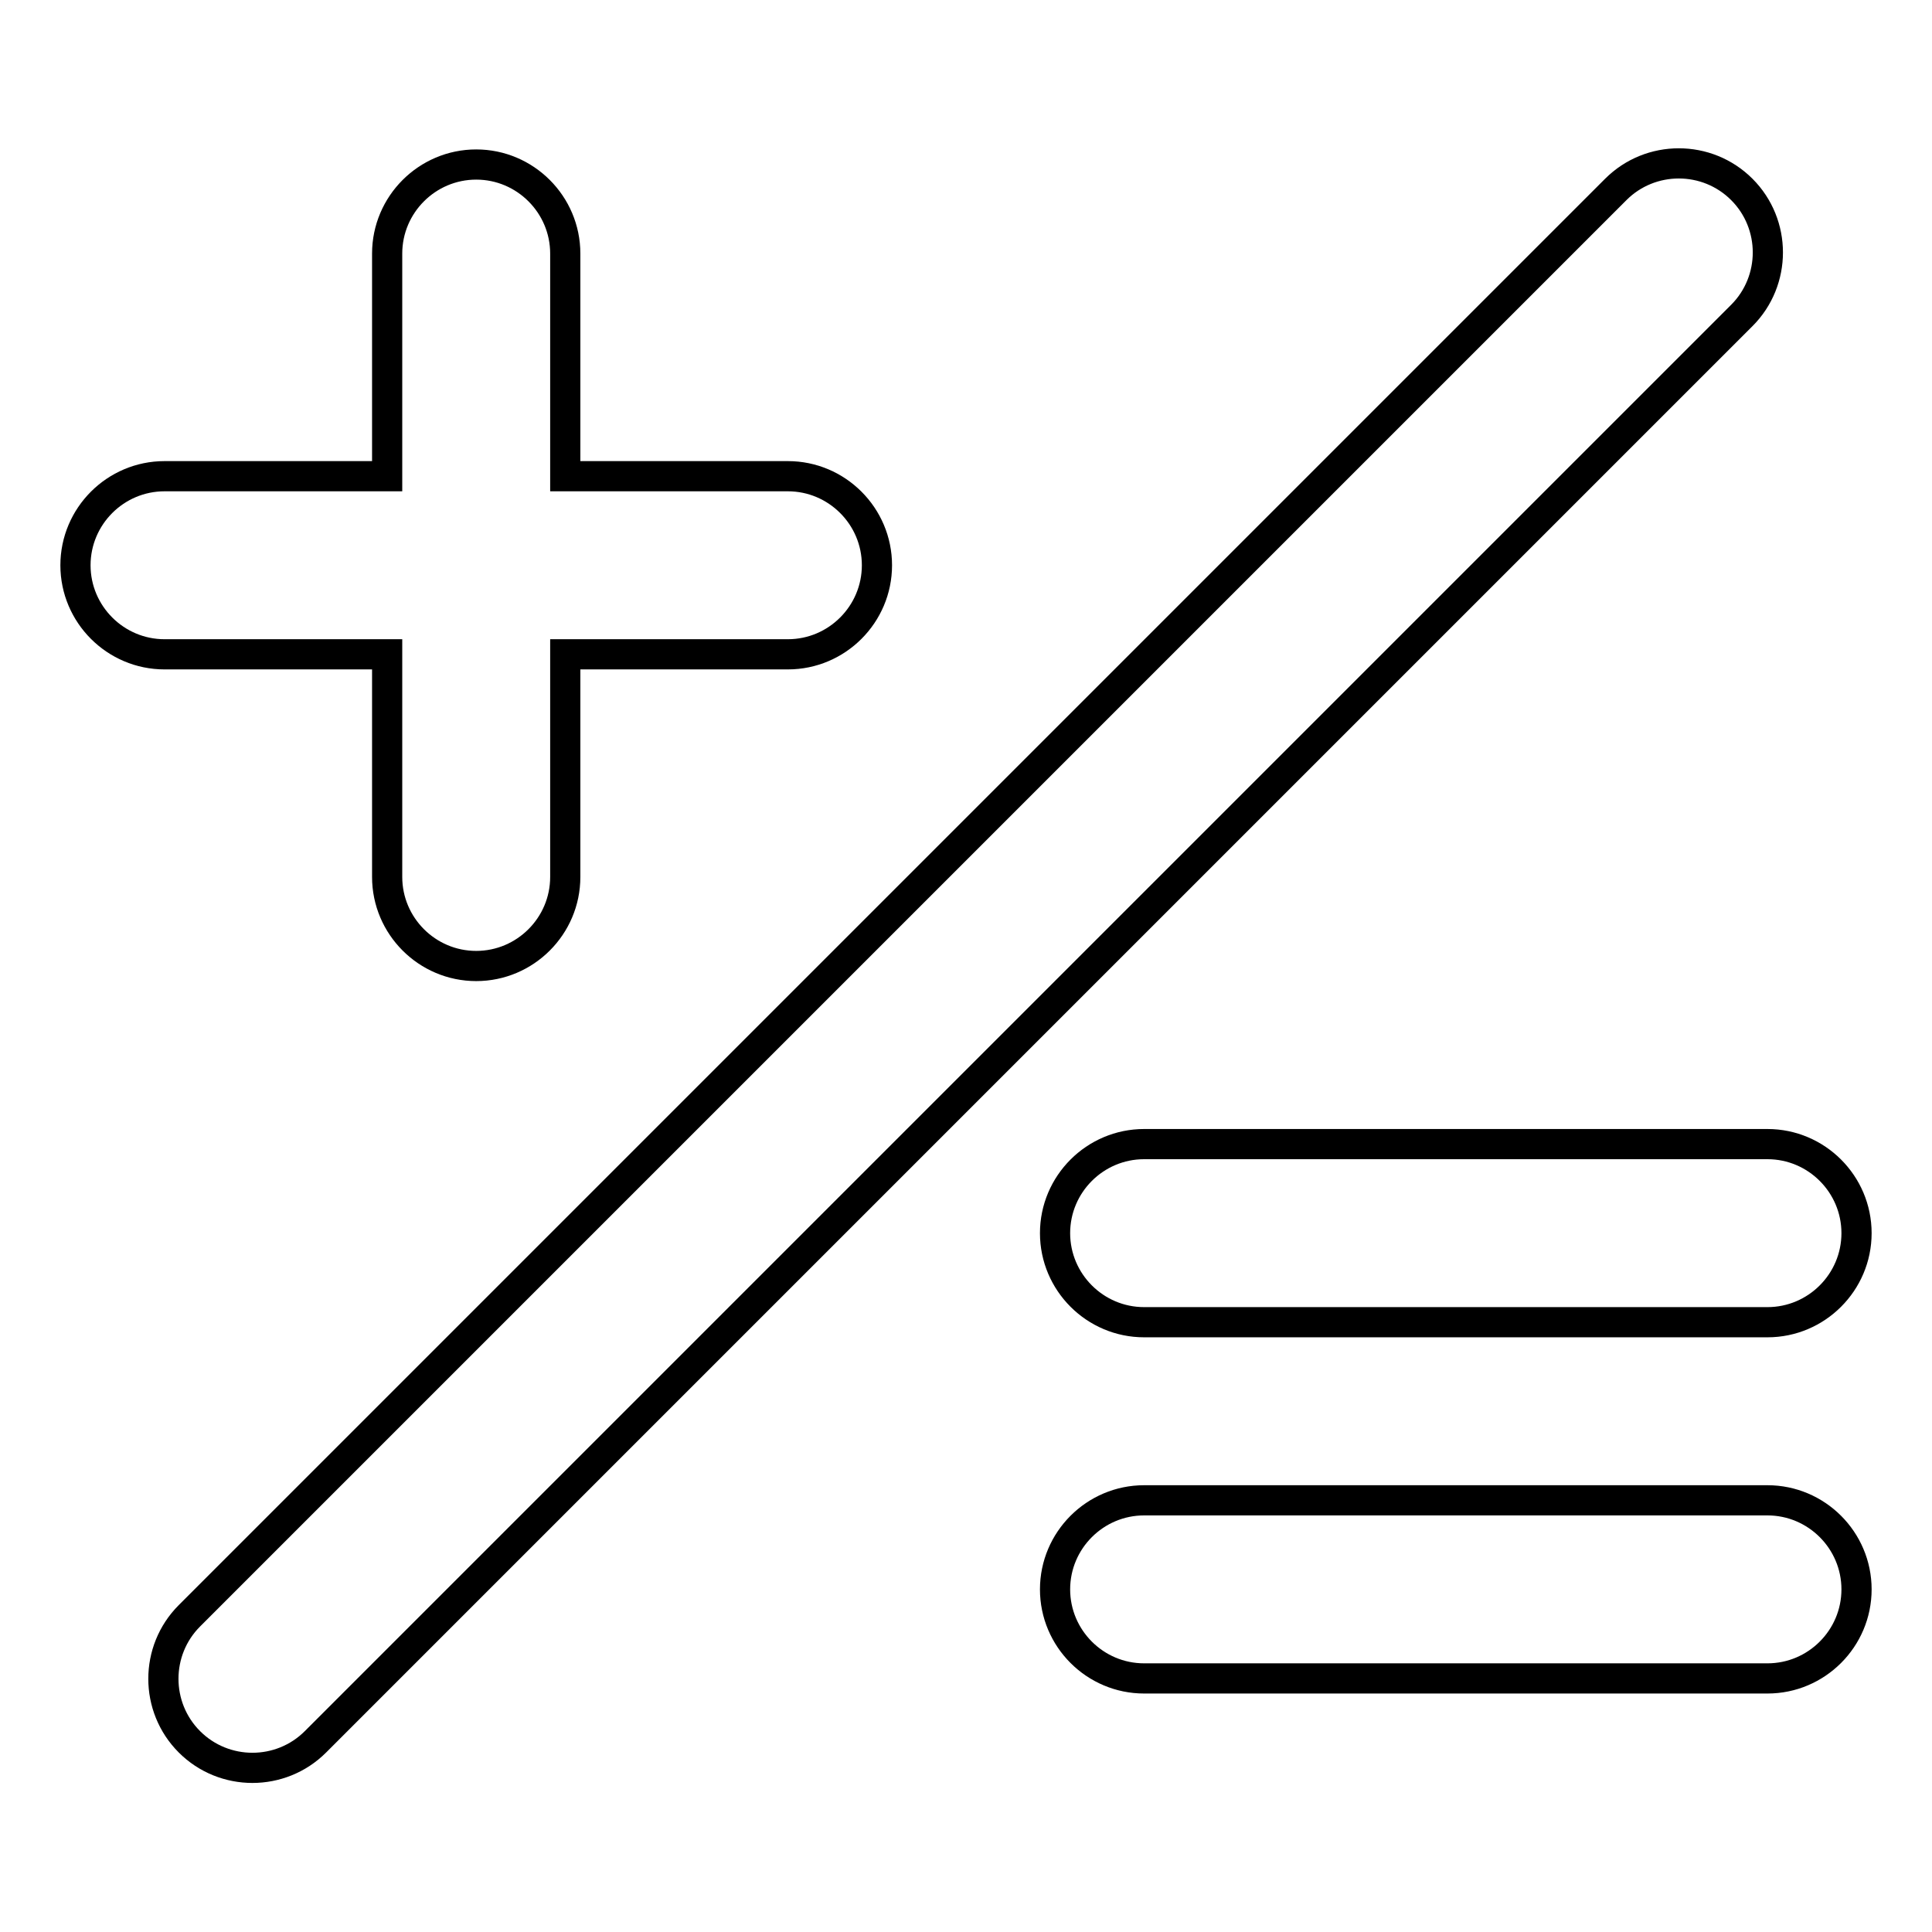 <?xml version="1.0" encoding="utf-8"?>
<!-- Svg Vector Icons : http://www.onlinewebfonts.com/icon -->
<!DOCTYPE svg PUBLIC "-//W3C//DTD SVG 1.1//EN" "http://www.w3.org/Graphics/SVG/1.1/DTD/svg11.dtd">
<svg version="1.1" xmlns="http://www.w3.org/2000/svg" xmlns:xlink="http://www.w3.org/1999/xlink" x="0px" y="0px" viewBox="0 0 256 256" enable-background="new 0 0 256 256" xml:space="preserve">
<g> <path stroke-width="4" fill-opacity="0" stroke="#000000"  d="M234.2,175.2h-82.6c-6.5,0-11.8-5.3-11.8-11.8c0-6.5,5.3-11.8,11.8-11.8h82.6c6.5,0,11.8,5.3,11.8,11.8 C246,169.9,240.7,175.2,234.2,175.2z M41.8,230.8c-4.6,4.6-12.1,4.6-16.7,0c-4.6-4.6-4.6-12.1,0-16.7l189-189 c4.6-4.6,12.1-4.6,16.7,0c4.6,4.6,4.6,12.1,0,16.7L41.8,230.8z M104.4,86.7H74.9v29.5c0,6.5-5.3,11.8-11.8,11.8 c-6.5,0-11.8-5.3-11.8-11.8V86.7H21.8c-6.5,0-11.8-5.3-11.8-11.8c0-6.5,5.3-11.8,11.8-11.8h29.5V33.6c0-6.5,5.3-11.8,11.8-11.8 c6.5,0,11.8,5.3,11.8,11.8v29.5h29.5c6.5,0,11.8,5.3,11.8,11.8C116.2,81.4,110.9,86.7,104.4,86.7z M151.6,198.8h82.6 c6.5,0,11.8,5.3,11.8,11.8c0,6.5-5.3,11.8-11.8,11.8h-82.6c-6.5,0-11.8-5.3-11.8-11.8C139.8,204.1,145.1,198.8,151.6,198.8z"/></g>
</svg>